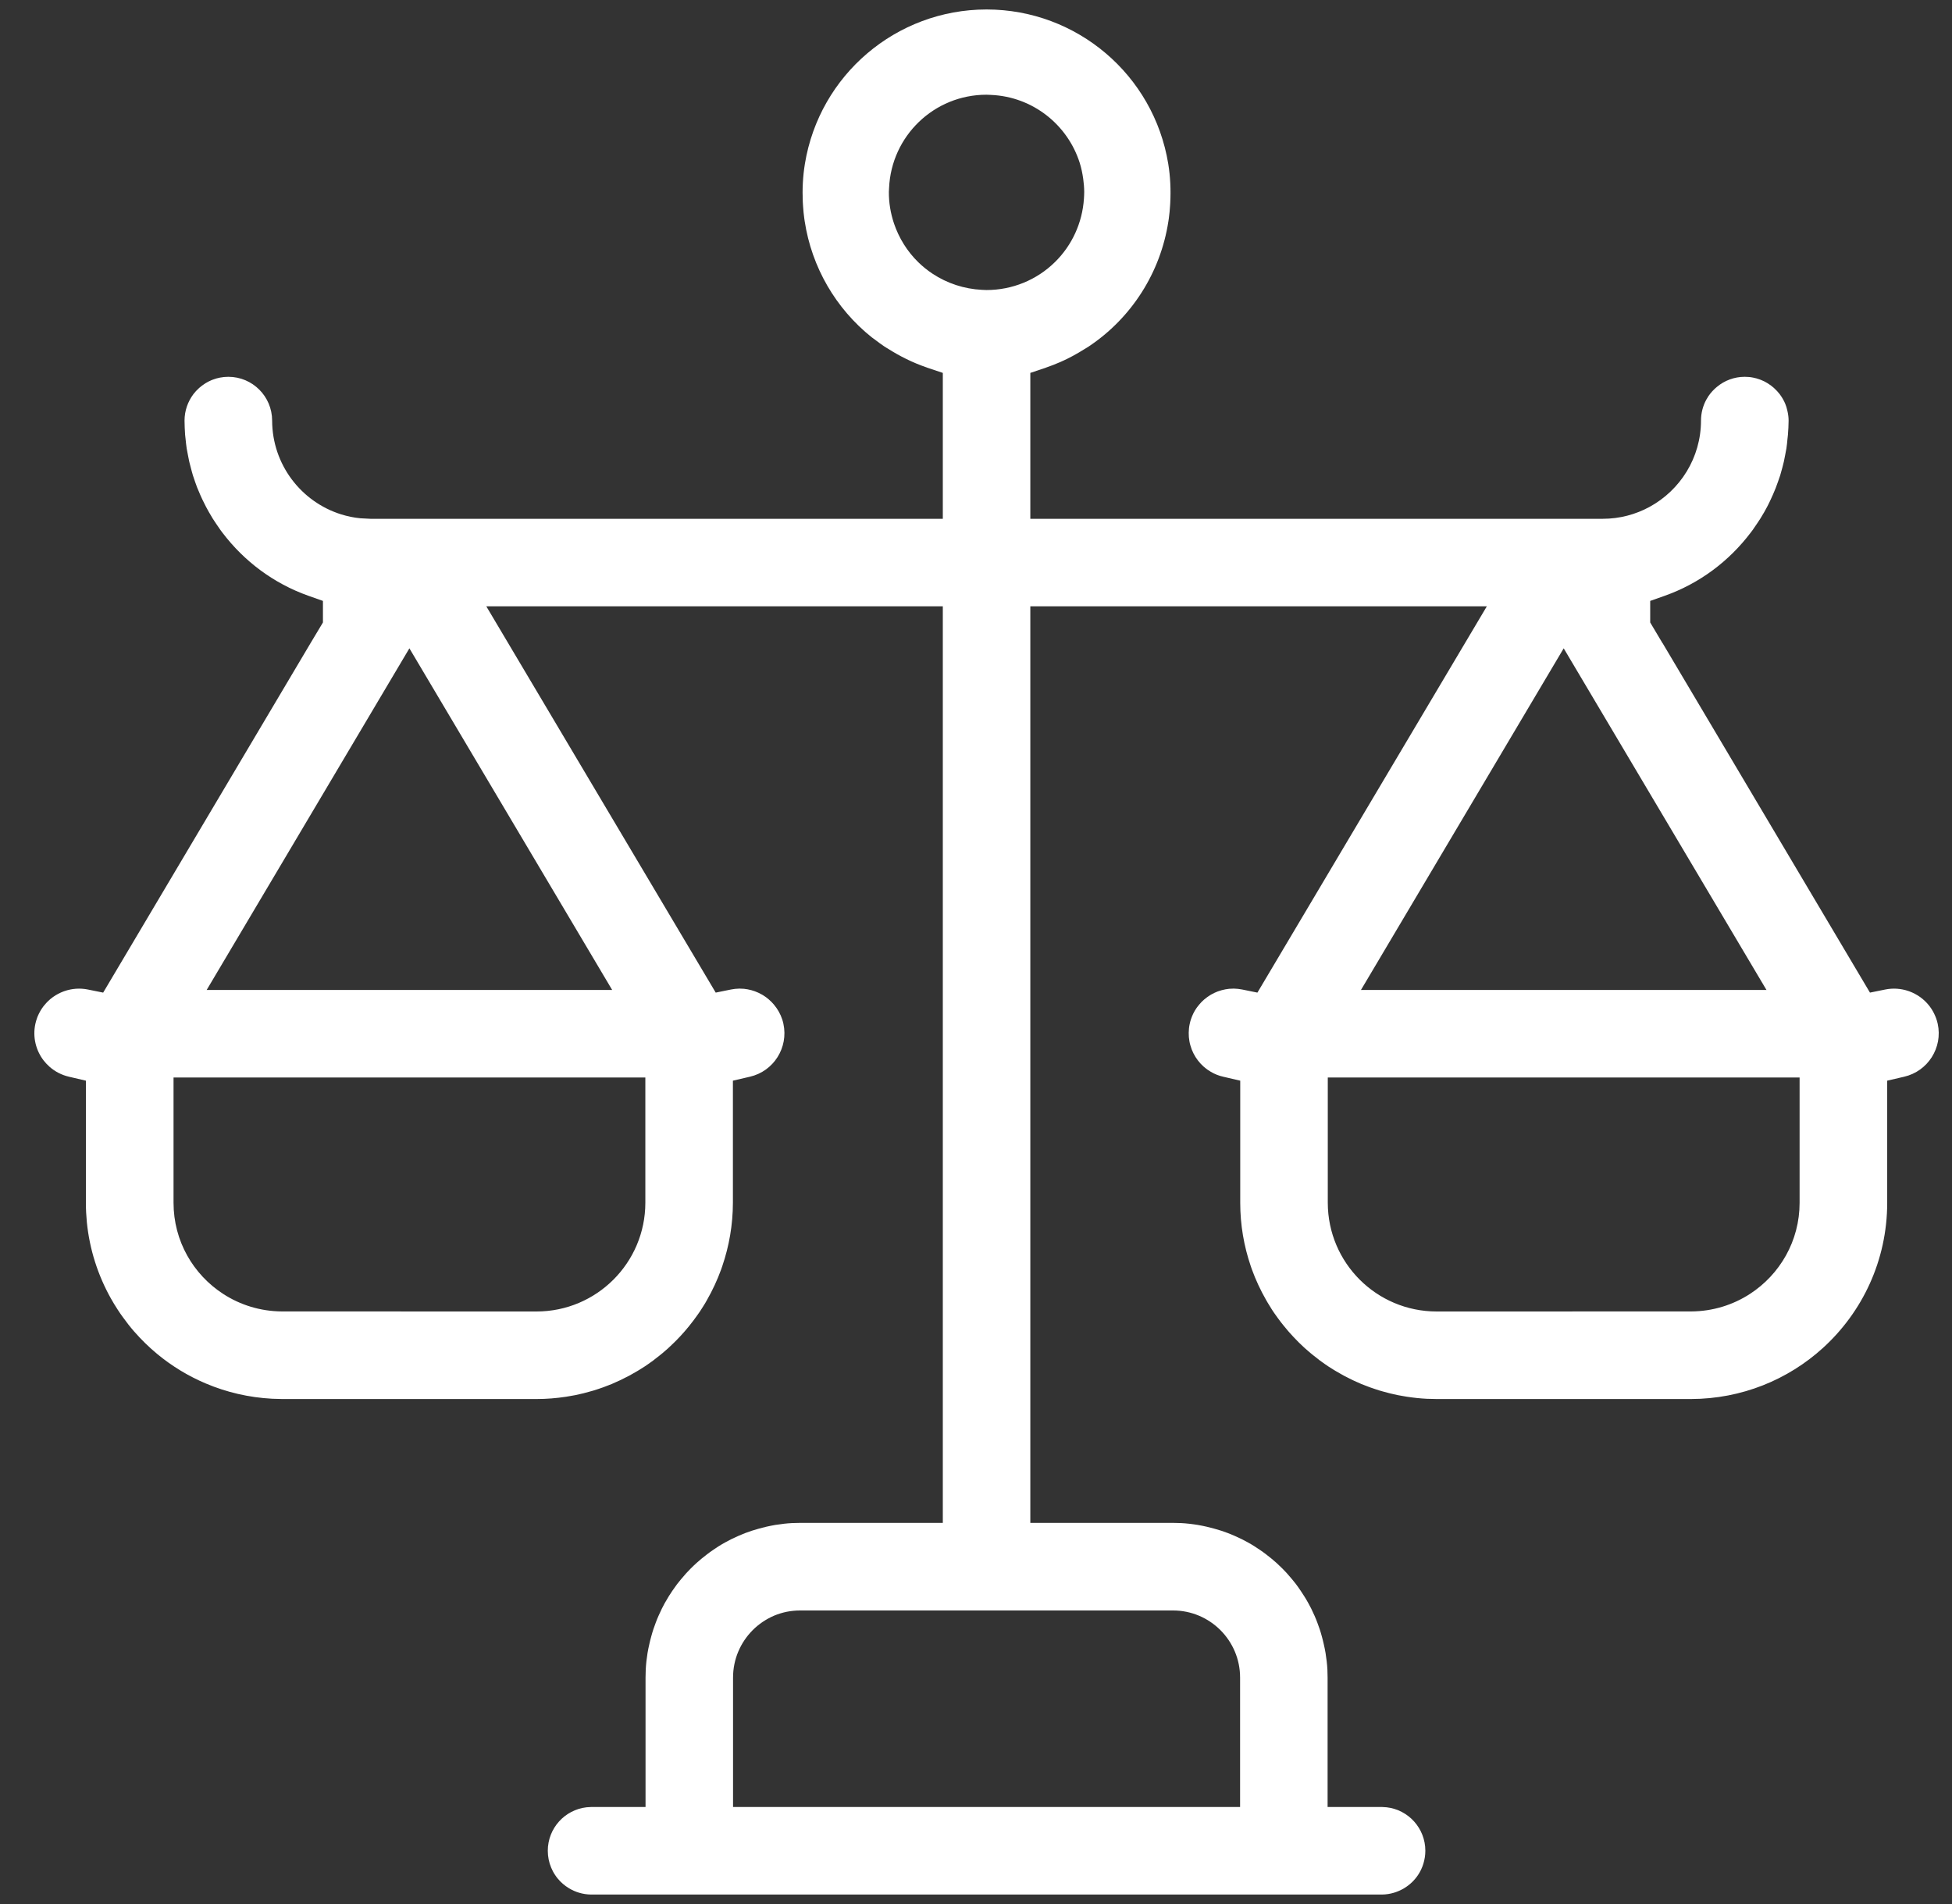 <svg width="41" height="40" viewBox="0 0 41 40" fill="none" xmlns="http://www.w3.org/2000/svg">
<rect x="0" y="0" width="41" height="40" fill="#333333" stroke="none"/>
<g clip-path="url(#clip0_382_1915)">
<path fill-rule="evenodd" clip-rule="evenodd" d="M20.725 0.199C22.619 0.201 24.233 1.574 24.538 3.442C24.583 3.718 24.594 3.993 24.58 4.262C24.579 4.279 24.578 4.296 24.577 4.313C24.571 4.406 24.563 4.498 24.55 4.589C24.547 4.609 24.544 4.629 24.541 4.649C24.378 5.719 23.771 6.678 22.866 7.28C22.837 7.3 22.806 7.317 22.777 7.335C22.618 7.435 22.453 7.526 22.277 7.603C22.27 7.606 22.263 7.609 22.255 7.612C22.166 7.651 22.074 7.687 21.98 7.719C21.971 7.722 21.963 7.726 21.955 7.729L21.641 7.834V10.899H33.664C34.02 10.899 34.355 10.808 34.647 10.649C35.29 10.299 35.727 9.618 35.728 8.836C35.728 8.677 35.768 8.528 35.839 8.397C35.853 8.371 35.869 8.346 35.885 8.321C35.935 8.248 35.995 8.183 36.063 8.127C36.222 7.995 36.425 7.916 36.647 7.916L36.735 7.92C36.765 7.923 36.794 7.927 36.823 7.933C36.872 7.942 36.919 7.956 36.965 7.973C36.973 7.976 36.981 7.979 36.989 7.982C37.036 8 37.08 8.023 37.123 8.049C37.129 8.052 37.134 8.056 37.14 8.06C37.181 8.086 37.22 8.115 37.257 8.148C37.263 8.153 37.268 8.158 37.274 8.164C37.31 8.197 37.343 8.233 37.374 8.272C37.376 8.275 37.378 8.278 37.381 8.281C37.427 8.342 37.466 8.408 37.496 8.479C37.516 8.527 37.531 8.577 37.542 8.628C37.558 8.695 37.568 8.764 37.568 8.836C37.567 8.936 37.562 9.035 37.554 9.134C37.552 9.164 37.548 9.194 37.544 9.225C37.538 9.29 37.532 9.356 37.522 9.42C37.514 9.47 37.503 9.52 37.494 9.569C37.485 9.613 37.477 9.656 37.468 9.699C37.458 9.739 37.448 9.779 37.438 9.819C37.423 9.874 37.408 9.929 37.392 9.984C37.378 10.029 37.361 10.073 37.346 10.118C37.329 10.164 37.313 10.211 37.295 10.257C37.278 10.3 37.26 10.343 37.241 10.386C37.223 10.427 37.205 10.467 37.186 10.507C37.163 10.555 37.141 10.602 37.116 10.649C37.096 10.687 37.076 10.723 37.055 10.76C37.029 10.806 37.001 10.852 36.973 10.897C36.952 10.931 36.929 10.964 36.907 10.997C36.875 11.045 36.843 11.093 36.809 11.14C36.796 11.158 36.782 11.176 36.768 11.194C36.318 11.787 35.702 12.255 34.967 12.516L34.661 12.624V13.077L34.918 13.509H34.92L39.277 20.853L39.597 20.788C39.765 20.754 39.931 20.768 40.083 20.819C40.091 20.822 40.1 20.825 40.108 20.828C40.184 20.856 40.257 20.895 40.323 20.941C40.329 20.945 40.335 20.95 40.341 20.954C40.404 21 40.461 21.055 40.511 21.116C40.519 21.126 40.528 21.137 40.536 21.148C40.582 21.21 40.621 21.279 40.651 21.353C40.657 21.365 40.661 21.378 40.666 21.391C40.679 21.428 40.692 21.467 40.7 21.508C40.809 22.009 40.494 22.505 39.995 22.62L39.639 22.703V25.269C39.638 26.478 39.118 27.565 38.288 28.319C37.556 28.984 36.583 29.389 35.516 29.391H30.175L29.969 29.386C29.828 29.379 29.69 29.364 29.553 29.343C29.532 29.34 29.51 29.335 29.488 29.332C29.445 29.325 29.401 29.318 29.358 29.309C29.249 29.287 29.143 29.26 29.038 29.23C29.015 29.223 28.991 29.217 28.968 29.21C28.939 29.201 28.911 29.191 28.883 29.182C28.846 29.17 28.81 29.158 28.774 29.145C28.748 29.136 28.722 29.125 28.696 29.115C28.663 29.102 28.628 29.09 28.595 29.076C28.561 29.062 28.528 29.046 28.494 29.031C28.468 29.02 28.442 29.008 28.416 28.996C28.386 28.982 28.356 28.966 28.326 28.951C28.294 28.935 28.262 28.919 28.23 28.902C28.212 28.893 28.195 28.883 28.178 28.873C28.136 28.85 28.095 28.827 28.054 28.802C28.037 28.792 28.02 28.782 28.003 28.771C27.968 28.75 27.934 28.728 27.9 28.706C27.875 28.689 27.851 28.672 27.827 28.656C27.792 28.631 27.757 28.606 27.722 28.581C27.71 28.572 27.699 28.562 27.687 28.553C27.652 28.526 27.617 28.499 27.582 28.471C27.563 28.455 27.543 28.439 27.523 28.423C27.488 28.393 27.453 28.363 27.419 28.333C27.408 28.323 27.397 28.313 27.386 28.303C27.351 28.27 27.315 28.236 27.28 28.202C27.266 28.188 27.252 28.174 27.238 28.159C27.212 28.133 27.186 28.106 27.161 28.079C27.134 28.051 27.108 28.022 27.083 27.993C27.069 27.978 27.056 27.963 27.043 27.947C27.017 27.917 26.991 27.886 26.966 27.854C26.947 27.831 26.927 27.807 26.909 27.783C26.889 27.757 26.869 27.73 26.849 27.703C26.828 27.675 26.807 27.646 26.787 27.617C26.777 27.602 26.766 27.587 26.756 27.573L26.718 27.516C26.704 27.494 26.691 27.471 26.677 27.449C26.661 27.422 26.644 27.396 26.628 27.37C26.617 27.352 26.607 27.333 26.596 27.315C26.478 27.109 26.376 26.892 26.294 26.666C26.286 26.642 26.279 26.619 26.27 26.596C26.128 26.179 26.05 25.733 26.05 25.269V22.703L25.693 22.62C25.599 22.599 25.512 22.564 25.433 22.517C25.381 22.487 25.331 22.452 25.287 22.413C25.197 22.334 25.123 22.238 25.069 22.132C25.042 22.079 25.02 22.023 25.004 21.965C24.995 21.936 24.988 21.907 24.983 21.877C24.972 21.818 24.967 21.757 24.968 21.695C24.969 21.634 24.975 21.571 24.989 21.509C24.996 21.477 25.004 21.446 25.014 21.416C25.042 21.331 25.08 21.252 25.129 21.181C25.14 21.164 25.153 21.149 25.166 21.133C25.172 21.124 25.179 21.115 25.186 21.107C25.218 21.068 25.253 21.032 25.291 20.999C25.294 20.997 25.296 20.995 25.299 20.993C25.336 20.961 25.376 20.933 25.417 20.907C25.427 20.901 25.437 20.896 25.446 20.89C25.488 20.867 25.531 20.846 25.576 20.829C25.581 20.827 25.586 20.826 25.591 20.824C25.639 20.807 25.689 20.793 25.74 20.784C25.759 20.781 25.777 20.779 25.796 20.776C25.802 20.776 25.809 20.774 25.815 20.773C25.838 20.771 25.861 20.771 25.884 20.77C25.891 20.77 25.898 20.769 25.905 20.769H25.917C25.975 20.77 26.033 20.776 26.092 20.788L26.411 20.853L31.23 12.737H21.641V31.993H24.637L24.804 31.997C24.922 32.003 25.038 32.017 25.153 32.035C25.217 32.046 25.28 32.059 25.343 32.073C25.395 32.085 25.446 32.098 25.497 32.112C25.55 32.127 25.603 32.142 25.655 32.159C25.702 32.175 25.747 32.191 25.793 32.208C25.84 32.226 25.885 32.245 25.931 32.265C25.98 32.287 26.029 32.309 26.078 32.333C26.121 32.354 26.163 32.377 26.205 32.4C26.253 32.426 26.3 32.454 26.346 32.483C26.384 32.507 26.421 32.532 26.458 32.557C26.504 32.588 26.549 32.62 26.593 32.654C26.633 32.684 26.671 32.714 26.709 32.746C26.745 32.776 26.78 32.806 26.815 32.837C26.857 32.876 26.898 32.916 26.939 32.956C26.969 32.987 26.999 33.018 27.028 33.049C27.066 33.091 27.103 33.135 27.14 33.179C27.167 33.213 27.195 33.246 27.222 33.281C27.256 33.326 27.288 33.373 27.32 33.42C27.345 33.456 27.369 33.493 27.392 33.53C27.423 33.579 27.453 33.629 27.481 33.681C27.502 33.718 27.522 33.756 27.541 33.794C27.566 33.845 27.59 33.896 27.612 33.947C27.633 33.994 27.652 34.042 27.67 34.09C27.687 34.135 27.703 34.179 27.718 34.224C27.735 34.275 27.75 34.326 27.764 34.378C27.779 34.431 27.792 34.485 27.804 34.539C27.818 34.601 27.832 34.663 27.842 34.726C27.86 34.841 27.875 34.958 27.881 35.076L27.885 35.243V37.962H29.031L29.125 37.968C29.583 38.02 29.938 38.41 29.938 38.881C29.938 38.975 29.923 39.066 29.897 39.152C29.871 39.238 29.833 39.318 29.784 39.391C29.709 39.504 29.609 39.598 29.493 39.668C29.358 39.749 29.201 39.798 29.032 39.801H12.412C12.242 39.798 12.085 39.75 11.95 39.668C11.859 39.613 11.778 39.544 11.712 39.462C11.693 39.439 11.676 39.416 11.66 39.391C11.627 39.343 11.6 39.291 11.577 39.236C11.531 39.127 11.506 39.007 11.506 38.881C11.506 38.41 11.861 38.02 12.319 37.968L12.413 37.962H13.559V35.243L13.563 35.076C13.569 34.958 13.582 34.841 13.601 34.726C13.611 34.663 13.625 34.601 13.639 34.539C13.651 34.485 13.664 34.431 13.679 34.378C13.693 34.326 13.708 34.275 13.725 34.224C13.74 34.179 13.756 34.135 13.773 34.09C13.791 34.042 13.81 33.994 13.831 33.947C13.853 33.896 13.877 33.845 13.902 33.794C13.921 33.756 13.941 33.718 13.961 33.681C13.99 33.629 14.02 33.579 14.05 33.53C14.074 33.493 14.098 33.456 14.122 33.42C14.154 33.373 14.187 33.326 14.221 33.281C14.248 33.246 14.275 33.213 14.303 33.179C14.34 33.135 14.377 33.091 14.415 33.049C14.444 33.018 14.474 32.987 14.504 32.956C14.544 32.916 14.585 32.876 14.628 32.837C14.662 32.806 14.698 32.776 14.734 32.746C14.772 32.714 14.81 32.684 14.85 32.654C14.894 32.62 14.939 32.588 14.985 32.557C15.021 32.532 15.058 32.507 15.096 32.483C15.143 32.454 15.19 32.426 15.238 32.4C15.28 32.377 15.322 32.354 15.365 32.333C15.413 32.309 15.463 32.287 15.512 32.265C15.557 32.245 15.603 32.226 15.65 32.208C15.695 32.191 15.741 32.175 15.788 32.159C15.84 32.142 15.893 32.127 15.946 32.112C15.996 32.098 16.048 32.085 16.099 32.073C16.163 32.059 16.226 32.046 16.29 32.035C16.405 32.017 16.521 32.003 16.64 31.997L16.807 31.993H19.803V12.737H10.214L15.033 20.853L15.352 20.788C15.411 20.776 15.469 20.77 15.527 20.769H15.539C15.546 20.769 15.552 20.77 15.559 20.77C15.582 20.771 15.605 20.771 15.628 20.773C15.634 20.774 15.64 20.776 15.647 20.776C15.666 20.778 15.684 20.781 15.703 20.784C15.807 20.803 15.906 20.839 15.996 20.89C16.006 20.896 16.016 20.901 16.026 20.907C16.067 20.932 16.106 20.96 16.142 20.991C16.147 20.994 16.15 20.998 16.154 21.002C16.191 21.034 16.226 21.069 16.257 21.107C16.332 21.196 16.392 21.3 16.43 21.416C16.44 21.446 16.448 21.477 16.455 21.509C16.563 22.009 16.25 22.505 15.751 22.62L15.394 22.703V25.269C15.393 25.733 15.314 26.179 15.172 26.596C15.164 26.619 15.157 26.642 15.148 26.666C15.066 26.892 14.965 27.109 14.847 27.315C14.836 27.333 14.826 27.352 14.816 27.37C14.8 27.396 14.783 27.422 14.767 27.449C14.746 27.482 14.725 27.516 14.703 27.549C14.69 27.569 14.675 27.588 14.662 27.608C14.602 27.694 14.54 27.777 14.474 27.858C14.45 27.888 14.425 27.918 14.4 27.947C14.387 27.963 14.374 27.978 14.36 27.993C14.335 28.022 14.309 28.051 14.282 28.079C14.257 28.106 14.231 28.133 14.205 28.159C14.191 28.174 14.177 28.188 14.162 28.202C14.128 28.236 14.092 28.27 14.056 28.303C14.046 28.313 14.034 28.323 14.024 28.333C13.989 28.363 13.955 28.393 13.92 28.423C13.9 28.439 13.88 28.455 13.861 28.471C13.826 28.499 13.791 28.526 13.756 28.553C13.744 28.562 13.733 28.572 13.721 28.581C13.686 28.606 13.651 28.631 13.616 28.656C13.592 28.672 13.568 28.689 13.543 28.706C13.509 28.728 13.475 28.75 13.44 28.771C13.423 28.782 13.406 28.792 13.389 28.802C13.348 28.827 13.307 28.85 13.265 28.873C13.248 28.883 13.231 28.893 13.213 28.902C13.181 28.919 13.149 28.935 13.116 28.951C13.086 28.966 13.057 28.982 13.026 28.996C13.001 29.008 12.975 29.02 12.948 29.031C12.915 29.046 12.882 29.062 12.848 29.076C12.814 29.09 12.78 29.102 12.747 29.115C12.721 29.125 12.695 29.136 12.669 29.145C12.636 29.157 12.603 29.168 12.57 29.179C12.536 29.19 12.502 29.202 12.468 29.212C12.453 29.217 12.437 29.221 12.422 29.225C12.312 29.257 12.2 29.286 12.085 29.309C12.042 29.318 11.998 29.325 11.954 29.332C11.933 29.335 11.911 29.34 11.89 29.343C11.687 29.374 11.48 29.391 11.269 29.391H5.928L5.717 29.385C5.225 29.359 4.756 29.248 4.324 29.065C3.954 28.909 3.611 28.7 3.306 28.448C3.129 28.302 2.966 28.142 2.815 27.969C2.733 27.875 2.656 27.776 2.583 27.674C2.542 27.619 2.503 27.562 2.466 27.504C2.418 27.429 2.371 27.354 2.328 27.276C2.058 26.793 1.881 26.251 1.824 25.674C1.811 25.54 1.804 25.405 1.804 25.268V22.703L1.449 22.62C1.293 22.584 1.155 22.511 1.042 22.412C0.997 22.372 0.956 22.329 0.919 22.282C0.755 22.07 0.682 21.79 0.743 21.508C0.752 21.467 0.764 21.428 0.777 21.391C0.782 21.378 0.786 21.365 0.791 21.353C0.822 21.279 0.861 21.21 0.907 21.148C0.915 21.137 0.925 21.127 0.933 21.116C0.983 21.055 1.039 21 1.102 20.954C1.108 20.95 1.114 20.945 1.12 20.941C1.187 20.894 1.26 20.856 1.338 20.827C1.344 20.825 1.351 20.823 1.358 20.82C1.51 20.768 1.678 20.754 1.846 20.788L2.167 20.853L6.524 13.509L6.783 13.077V12.624L6.477 12.516C5.742 12.255 5.125 11.787 4.675 11.194C4.661 11.176 4.647 11.158 4.634 11.14C4.6 11.093 4.568 11.045 4.536 10.997C4.514 10.964 4.491 10.931 4.47 10.897C4.442 10.852 4.415 10.806 4.389 10.76C4.368 10.723 4.348 10.687 4.328 10.649C4.302 10.6 4.278 10.551 4.254 10.501C4.239 10.47 4.224 10.438 4.21 10.405C4.186 10.351 4.163 10.297 4.141 10.242C4.127 10.204 4.114 10.166 4.1 10.129C4.083 10.081 4.066 10.033 4.051 9.984C4.034 9.929 4.021 9.874 4.006 9.819C3.996 9.779 3.984 9.739 3.975 9.699C3.965 9.656 3.958 9.613 3.949 9.569C3.94 9.52 3.929 9.47 3.921 9.42C3.911 9.356 3.905 9.29 3.898 9.225C3.895 9.194 3.891 9.164 3.888 9.134C3.881 9.035 3.877 8.936 3.876 8.836C3.876 8.628 3.946 8.436 4.062 8.281C4.064 8.278 4.067 8.275 4.069 8.272C4.099 8.233 4.133 8.197 4.169 8.164C4.175 8.158 4.18 8.153 4.186 8.148C4.223 8.115 4.262 8.086 4.303 8.06C4.309 8.056 4.314 8.052 4.32 8.049C4.358 8.026 4.398 8.005 4.439 7.988L4.459 7.98C4.465 7.977 4.471 7.975 4.478 7.973C4.524 7.956 4.571 7.942 4.62 7.933C4.677 7.922 4.736 7.916 4.796 7.916C5.304 7.916 5.715 8.328 5.716 8.836C5.718 9.76 6.327 10.544 7.166 10.806C7.231 10.826 7.297 10.843 7.364 10.857C7.431 10.871 7.499 10.881 7.569 10.888L7.78 10.899H19.803V7.834L19.489 7.729C19.48 7.726 19.472 7.722 19.463 7.719C19.171 7.619 18.9 7.484 18.649 7.324C18.625 7.309 18.6 7.296 18.577 7.28C18.509 7.235 18.445 7.186 18.381 7.138C18.358 7.12 18.334 7.105 18.311 7.087C17.553 6.482 17.049 5.611 16.902 4.649C16.898 4.628 16.895 4.608 16.893 4.587C16.881 4.504 16.874 4.421 16.868 4.337C16.866 4.306 16.863 4.275 16.862 4.244C16.85 3.98 16.862 3.712 16.906 3.442C17.211 1.574 18.825 0.201 20.719 0.199H20.725ZM16.807 33.833C16.709 33.833 16.614 33.843 16.522 33.861C16.43 33.88 16.342 33.908 16.257 33.943C16.173 33.979 16.093 34.024 16.018 34.074C15.944 34.125 15.873 34.182 15.81 34.246C15.555 34.502 15.397 34.854 15.397 35.243V37.962H26.047V35.243C26.047 34.466 25.417 33.833 24.637 33.833H16.807ZM3.645 25.268C3.645 26.072 4.06 26.776 4.688 27.183C5.044 27.414 5.469 27.549 5.925 27.551L11.27 27.552C12.532 27.551 13.553 26.529 13.555 25.269V22.636H3.645V25.268ZM27.889 25.269C27.891 26.529 28.912 27.551 30.174 27.552L35.519 27.551C35.975 27.549 36.4 27.414 36.756 27.183C37.383 26.776 37.799 26.072 37.799 25.268V22.636H27.889V25.269ZM28.586 20.797H37.103L32.844 13.62L28.586 20.797ZM4.341 20.797H12.858L8.599 13.62L4.341 20.797ZM20.722 1.99C19.62 1.989 18.721 2.857 18.674 3.952C18.673 3.977 18.67 4.003 18.67 4.029C18.668 4.257 18.706 4.48 18.777 4.693C18.88 4.998 19.052 5.278 19.286 5.507C19.379 5.598 19.48 5.679 19.587 5.75C19.894 5.953 20.251 6.07 20.622 6.089C20.655 6.09 20.688 6.093 20.721 6.093C21.258 6.093 21.774 5.884 22.157 5.507C22.518 5.154 22.733 4.679 22.767 4.177C22.77 4.128 22.773 4.078 22.773 4.028C22.772 3.936 22.764 3.846 22.752 3.758C22.736 3.643 22.713 3.531 22.679 3.423C22.426 2.623 21.695 2.033 20.818 1.994C20.786 1.992 20.754 1.99 20.722 1.99Z" fill="white"/>
</g>
<defs>
<clipPath id="clip0_382_1915">
<rect width="40" height="40" fill="white" transform="translate(0.722)"/>
</clipPath>
</defs>
</svg>

